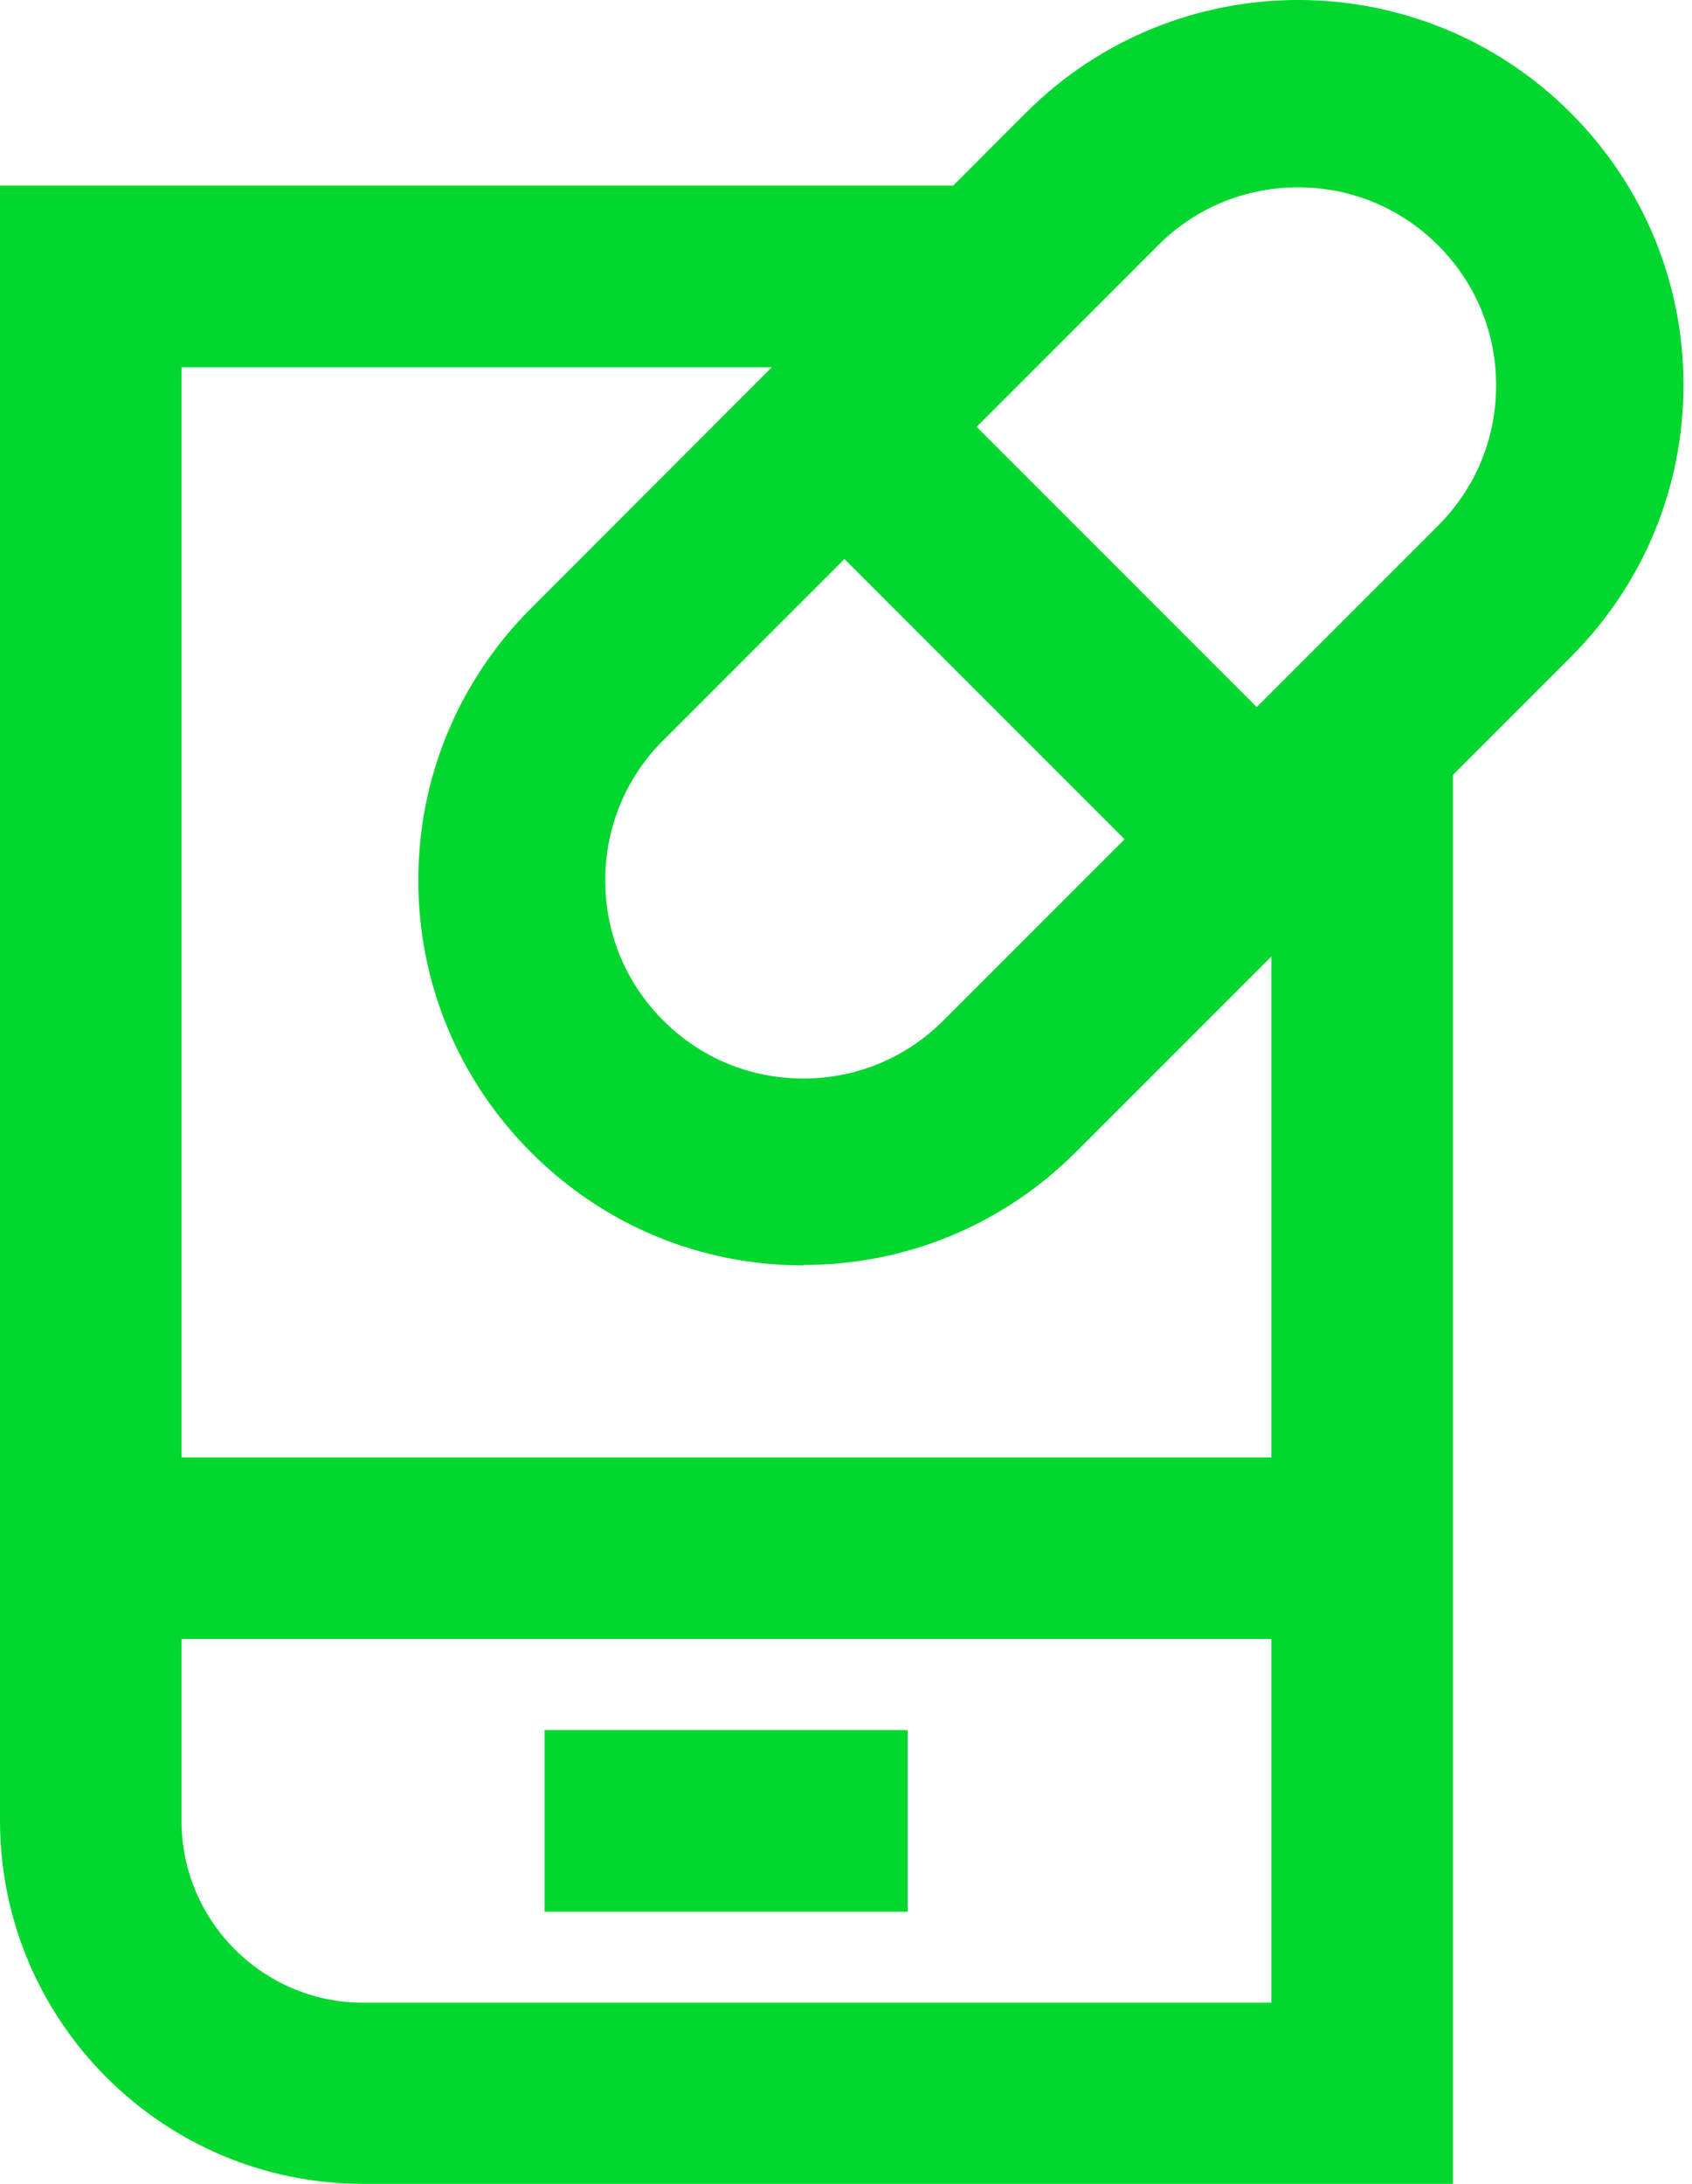 <svg width="31" height="40" viewBox="0 0 31 40" fill="none" xmlns="http://www.w3.org/2000/svg">
<path d="M24.957 26.694H1.664V30.02H24.957V26.694Z" fill="#02D72F"/>
<path d="M16.629 31.688H9.977V35.015H16.629V31.688Z" fill="#02D72F"/>
<path d="M14.718 23.177C12.829 23.177 11.064 22.442 9.732 21.109C8.4 19.777 7.664 18.004 7.664 16.124C7.664 14.244 8.4 12.47 9.732 11.139L18.796 2.066C21.55 -0.689 26.021 -0.689 28.776 2.066C30.107 3.398 30.844 5.171 30.844 7.051C30.844 8.931 30.108 10.705 28.776 12.037L19.711 21.101C18.379 22.433 16.606 23.169 14.726 23.169L14.718 23.177ZM23.782 3.431C22.85 3.431 21.927 3.783 21.216 4.494L12.151 13.559C11.465 14.245 11.089 15.152 11.089 16.125C11.089 17.098 11.465 18.005 12.151 18.691C12.838 19.378 13.745 19.754 14.718 19.754C15.69 19.754 16.598 19.378 17.284 18.691L26.348 9.627C27.035 8.94 27.411 8.033 27.411 7.06C27.411 6.088 27.035 5.18 26.348 4.494C25.637 3.783 24.714 3.431 23.782 3.431Z" fill="#02D72F"/>
<path d="M16.68 6.604L14.258 9.026L21.811 16.579L24.233 14.158L16.68 6.604Z" fill="#02D72F"/>
<path d="M23.293 13.249V36.682H6.653C4.822 36.682 3.326 35.186 3.326 33.356V6.727H16.951L19.056 3.4H0V33.347C0 37.017 2.984 40 6.653 40H26.62V13.249H23.293Z" fill="#02D72F"/>
</svg>

